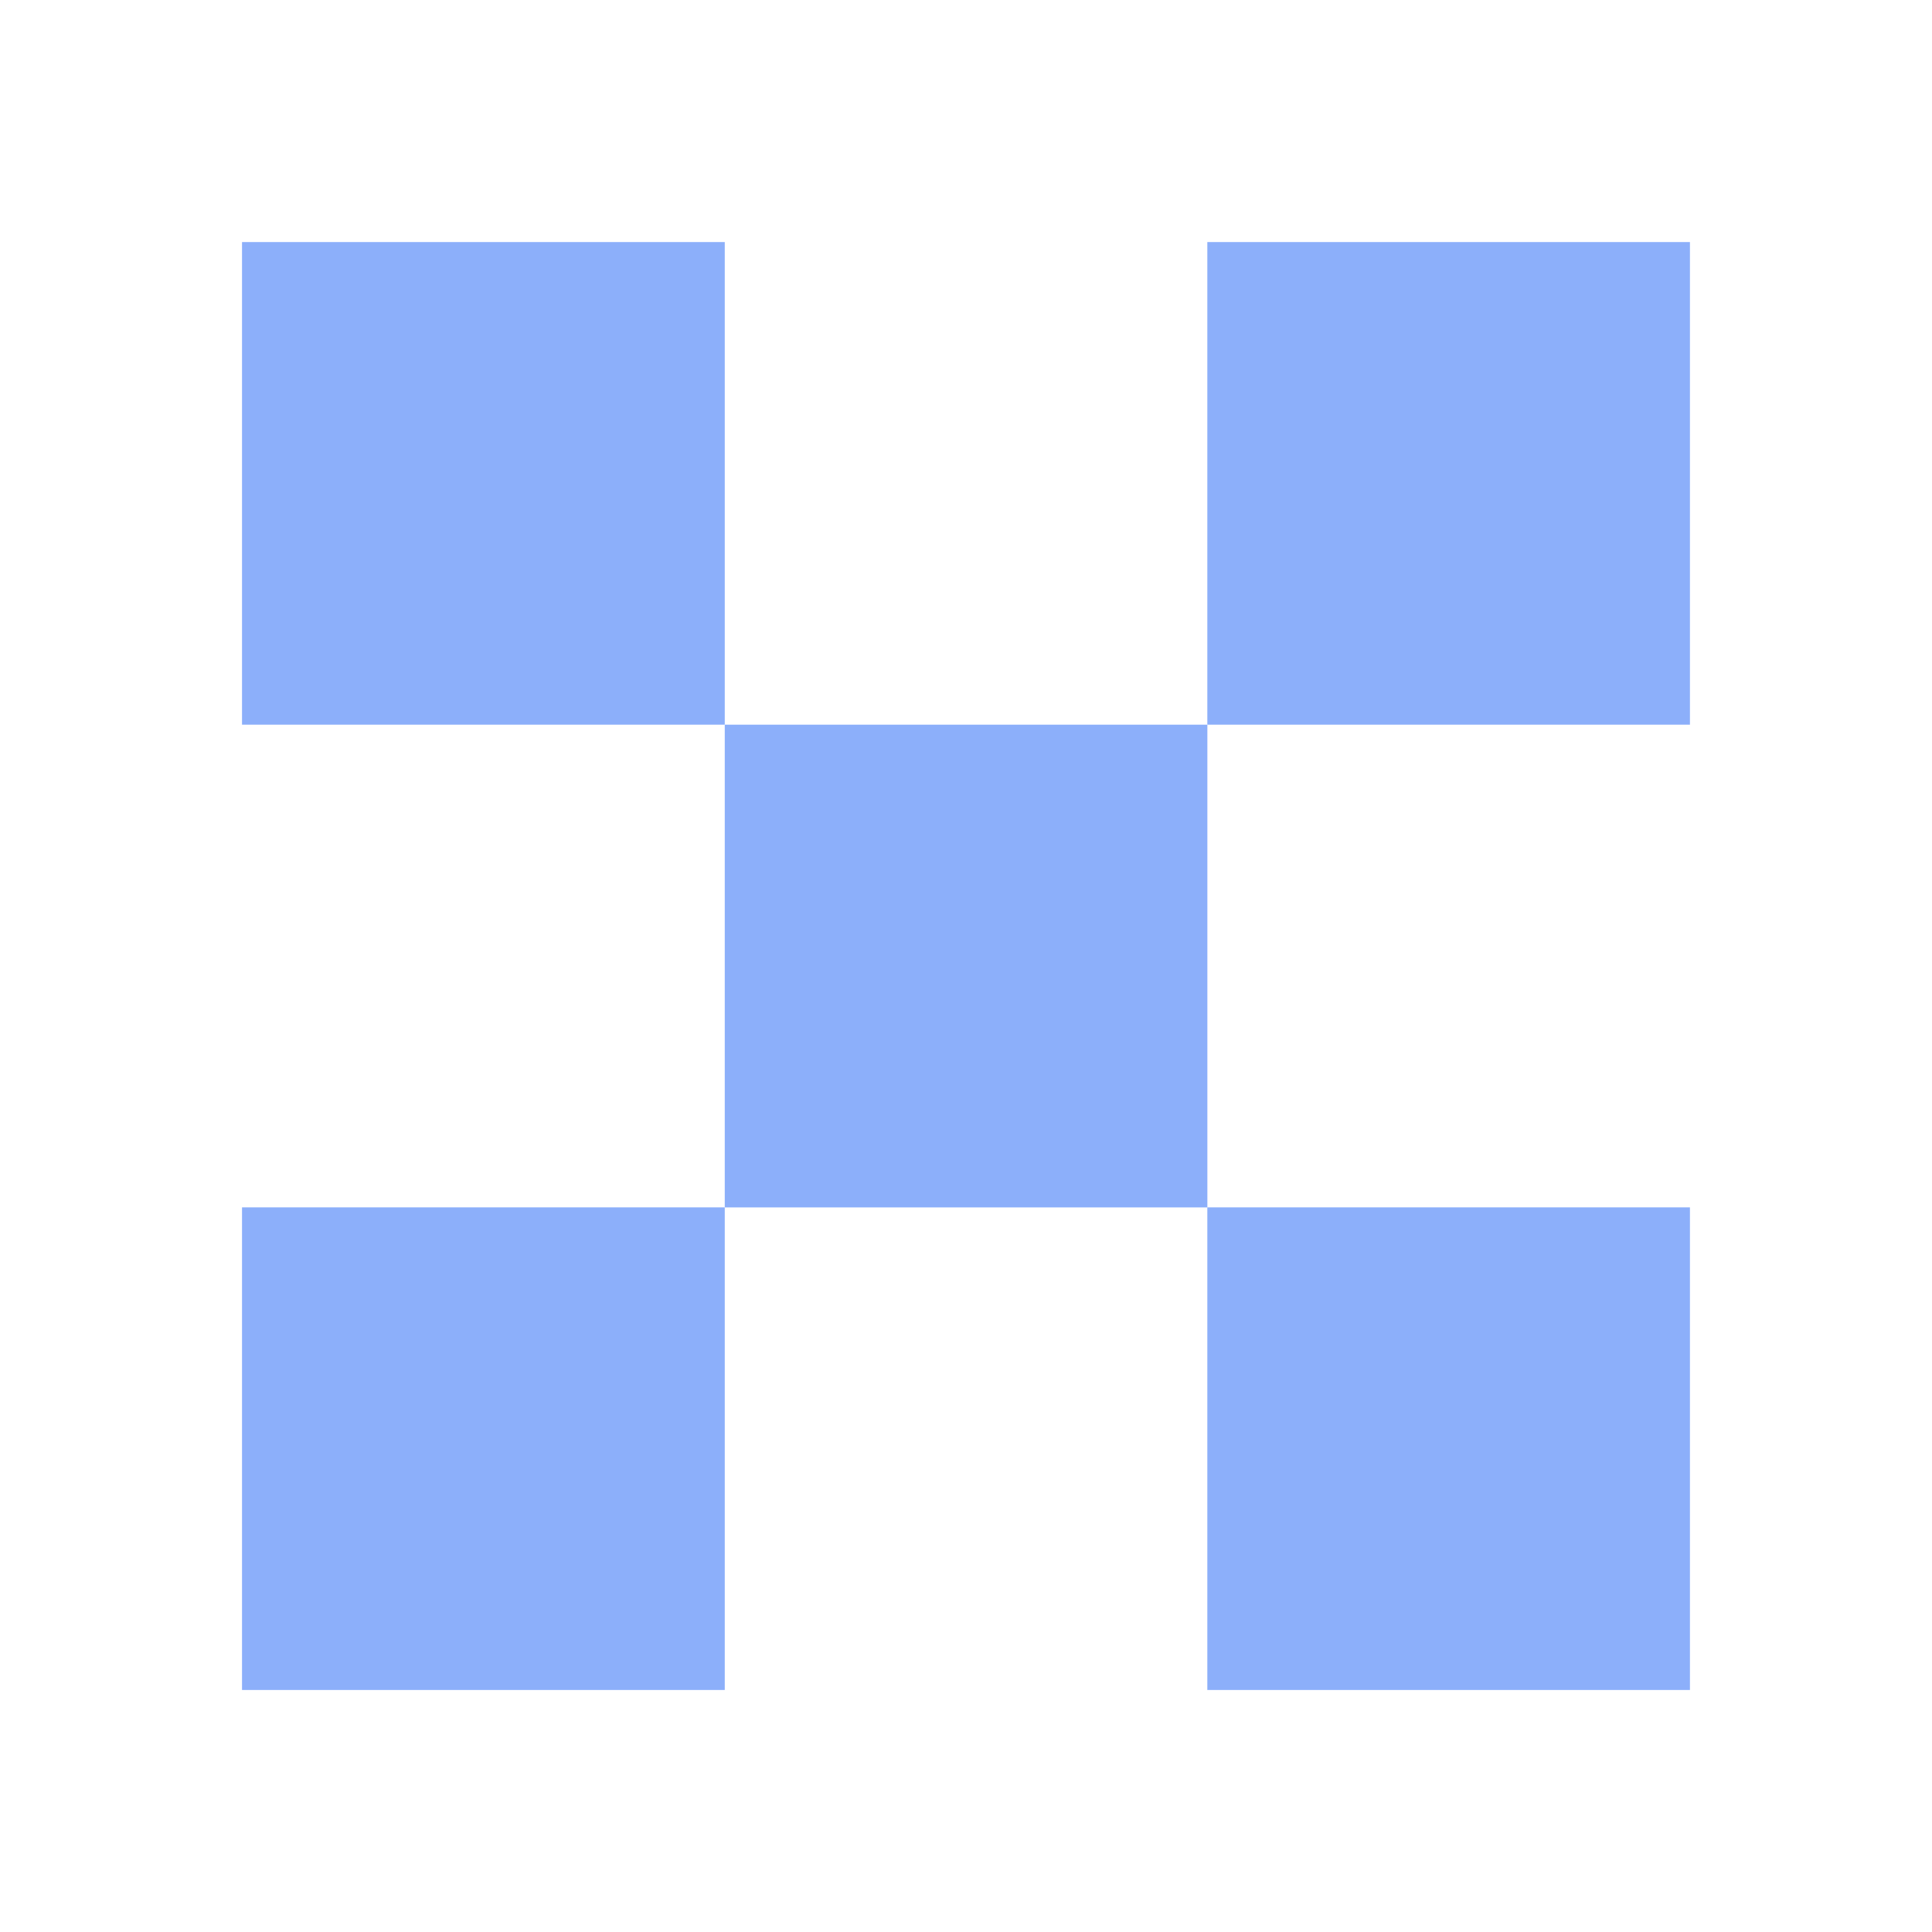 <svg xmlns="http://www.w3.org/2000/svg" xmlns:xlink="http://www.w3.org/1999/xlink" width="45" height="45" viewBox="0 0 45 45">
  <defs>
    <clipPath id="clip-picto_envoyer-vos-voeux_1">
      <rect width="45" height="45"/>
    </clipPath>
  </defs>
  <g id="picto_envoyer-vos-voeux_1" clip-path="url(#clip-picto_envoyer-vos-voeux_1)">
    <g id="Groupe_7724" data-name="Groupe 7724" transform="translate(5.637 5.638)">
      <rect id="Rectangle_7807" data-name="Rectangle 7807" width="11.244" height="11.241" fill="#8caffa"/>
      <rect id="Rectangle_7808" data-name="Rectangle 7808" width="11.241" height="11.241" transform="translate(22.484)" fill="#8caffa"/>
      <rect id="Rectangle_7809" data-name="Rectangle 7809" width="11.241" height="11.244" transform="translate(11.244 11.241)" fill="#8caffa"/>
      <rect id="Rectangle_7810" data-name="Rectangle 7810" width="11.244" height="11.241" transform="translate(0 22.484)" fill="#8caffa"/>
      <rect id="Rectangle_7811" data-name="Rectangle 7811" width="11.241" height="11.241" transform="translate(22.484 22.484)" fill="#8caffa"/>
    </g>
  </g>
</svg>
